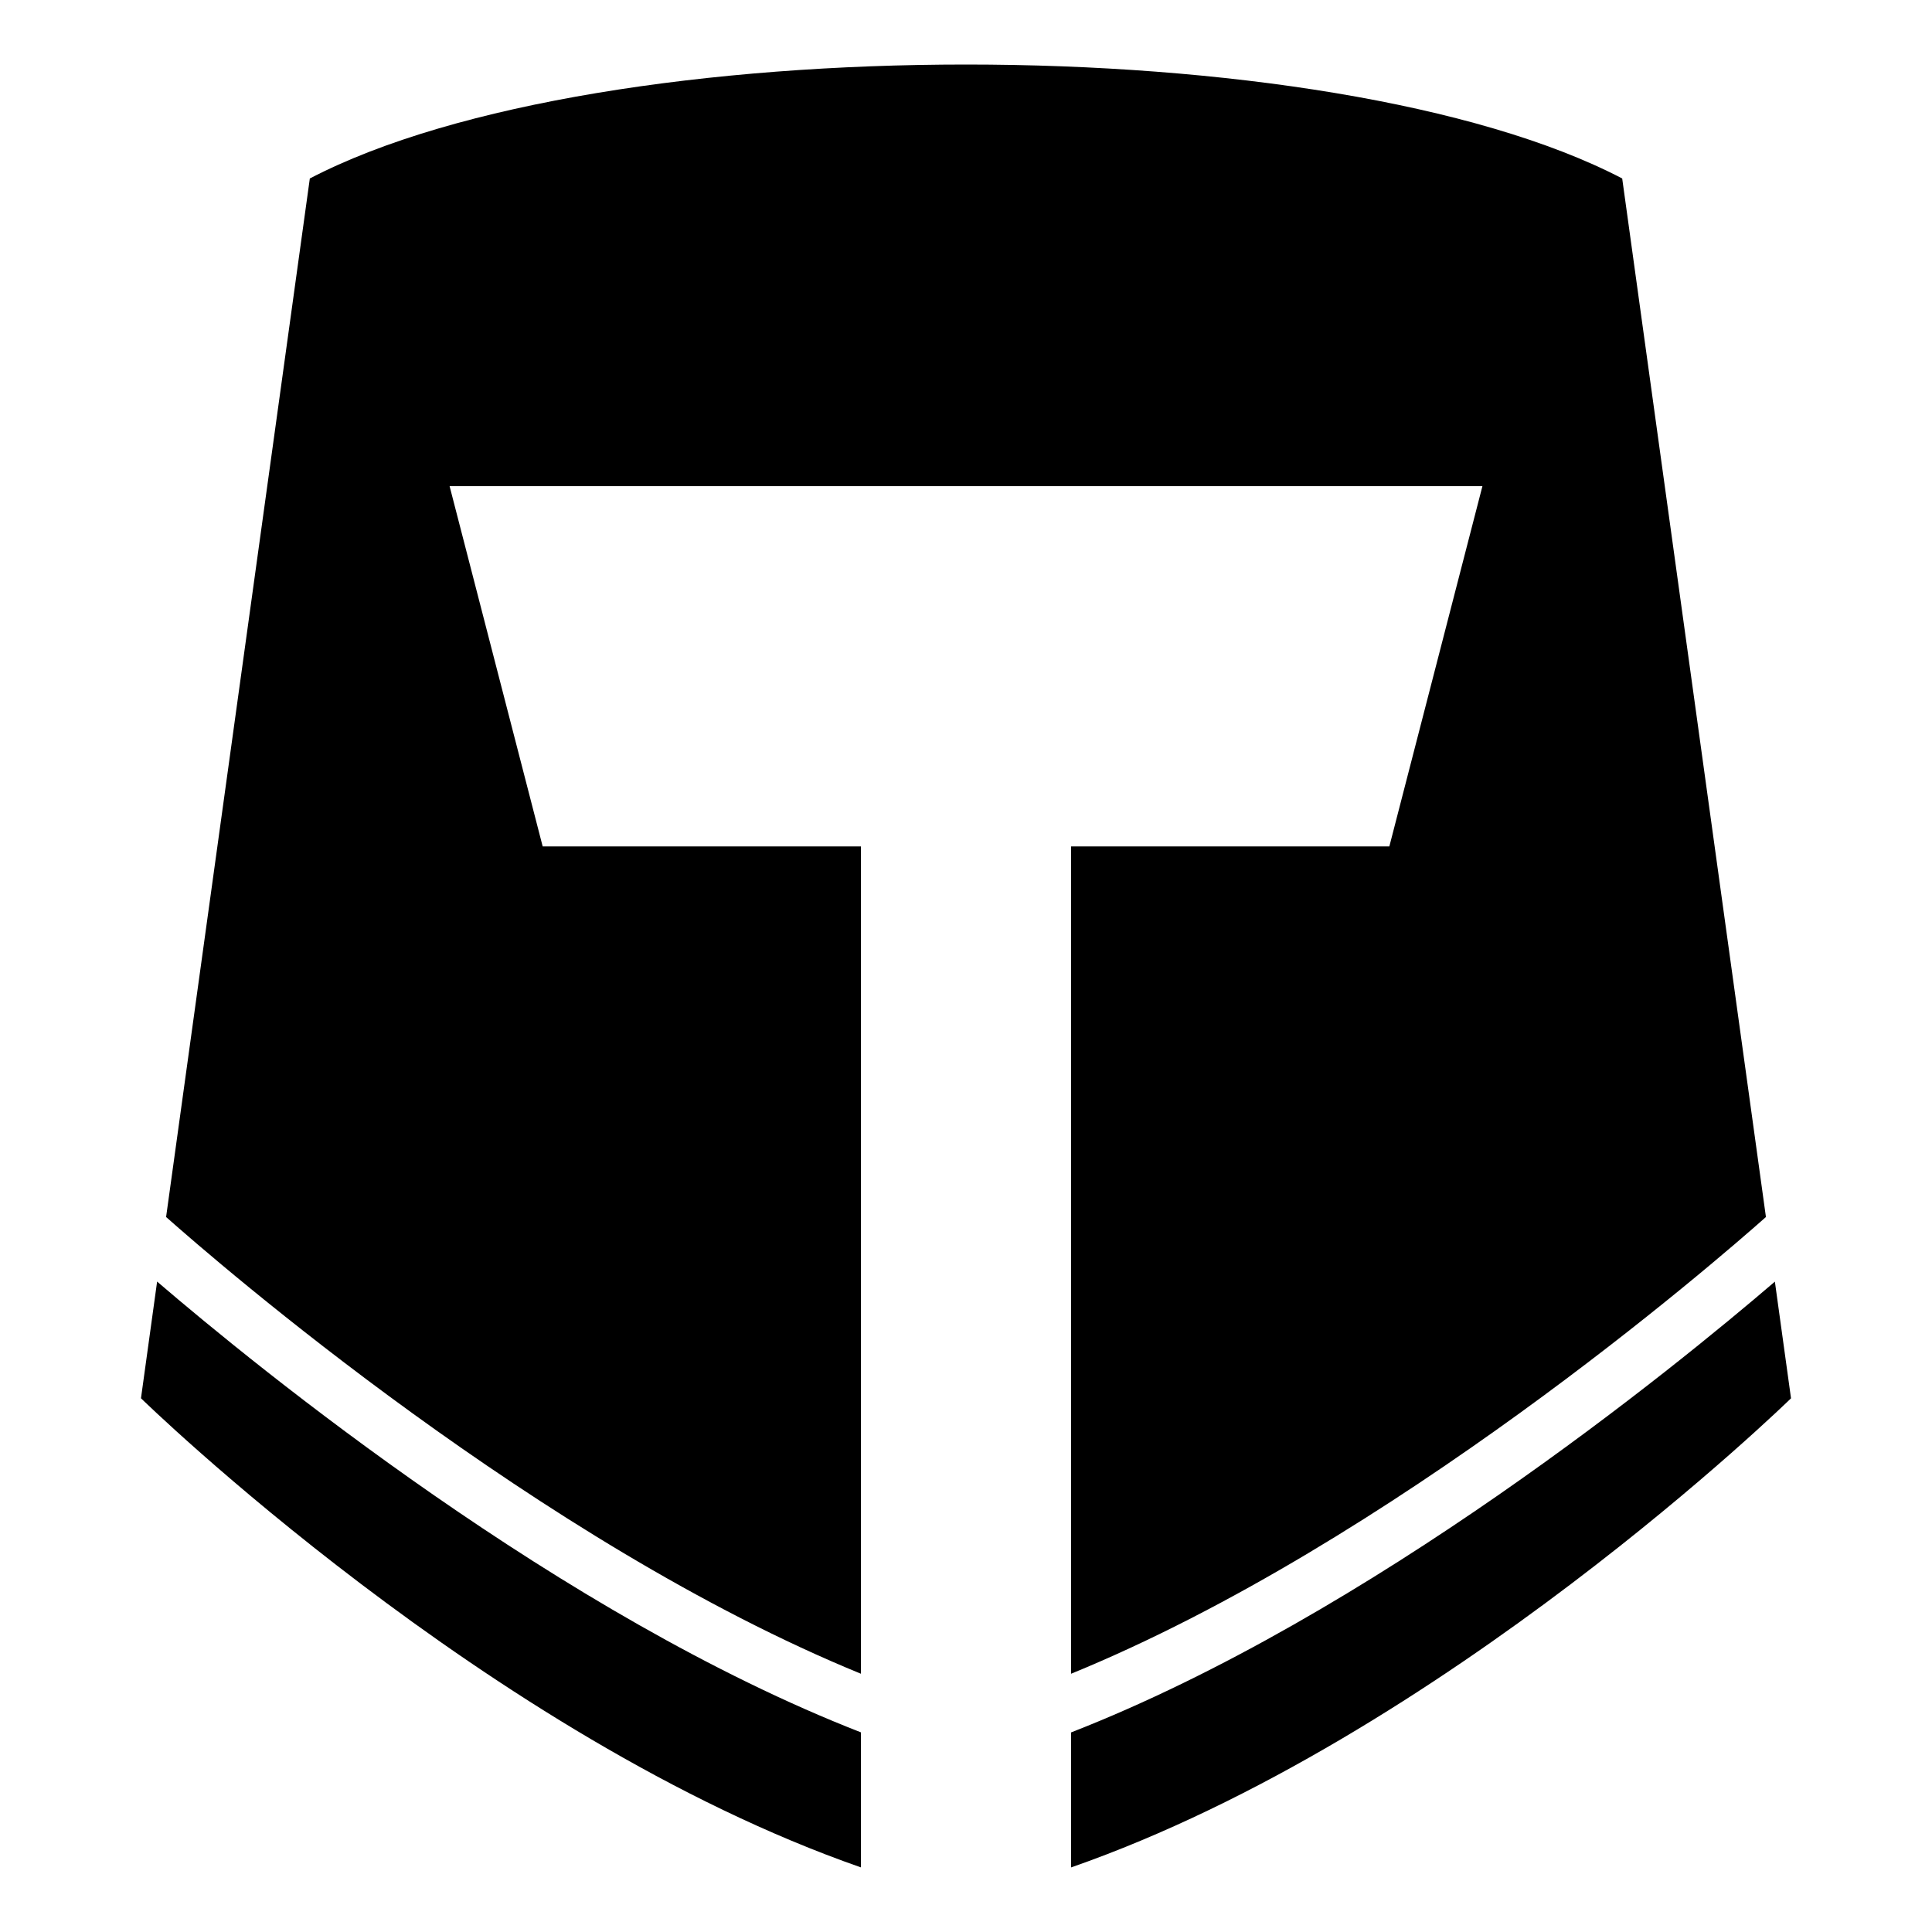 <?xml version="1.0" encoding="UTF-8"?>
<!-- Uploaded to: ICON Repo, www.svgrepo.com, Generator: ICON Repo Mixer Tools -->
<svg fill="#000000" width="800px" height="800px" version="1.1" viewBox="144 144 512 512" xmlns="http://www.w3.org/2000/svg">
 <path d="m573.9 191.3 38.09 275.22c-13.375 11.863-99.031 86.242-184.14 121.04v-219.25h84.34l24.668-95.477h-273.71l24.668 95.477h84.34v219.25c-85.109-34.793-170.76-109.17-184.14-121.04l38.09-275.22c77.234-40.266 270.56-40.266 347.8 0zm40.461 292.34 4.277 30.926s-92.016 89.887-190.79 124.32v-35.777c79.41-30.953 159.94-96.672 186.51-119.46zm-242.21 119.46v35.777c-98.773-34.43-190.79-124.32-190.79-124.32l4.277-30.926c26.57 22.793 107.1 88.512 186.51 119.46z" fill-rule="evenodd"/>
</svg>